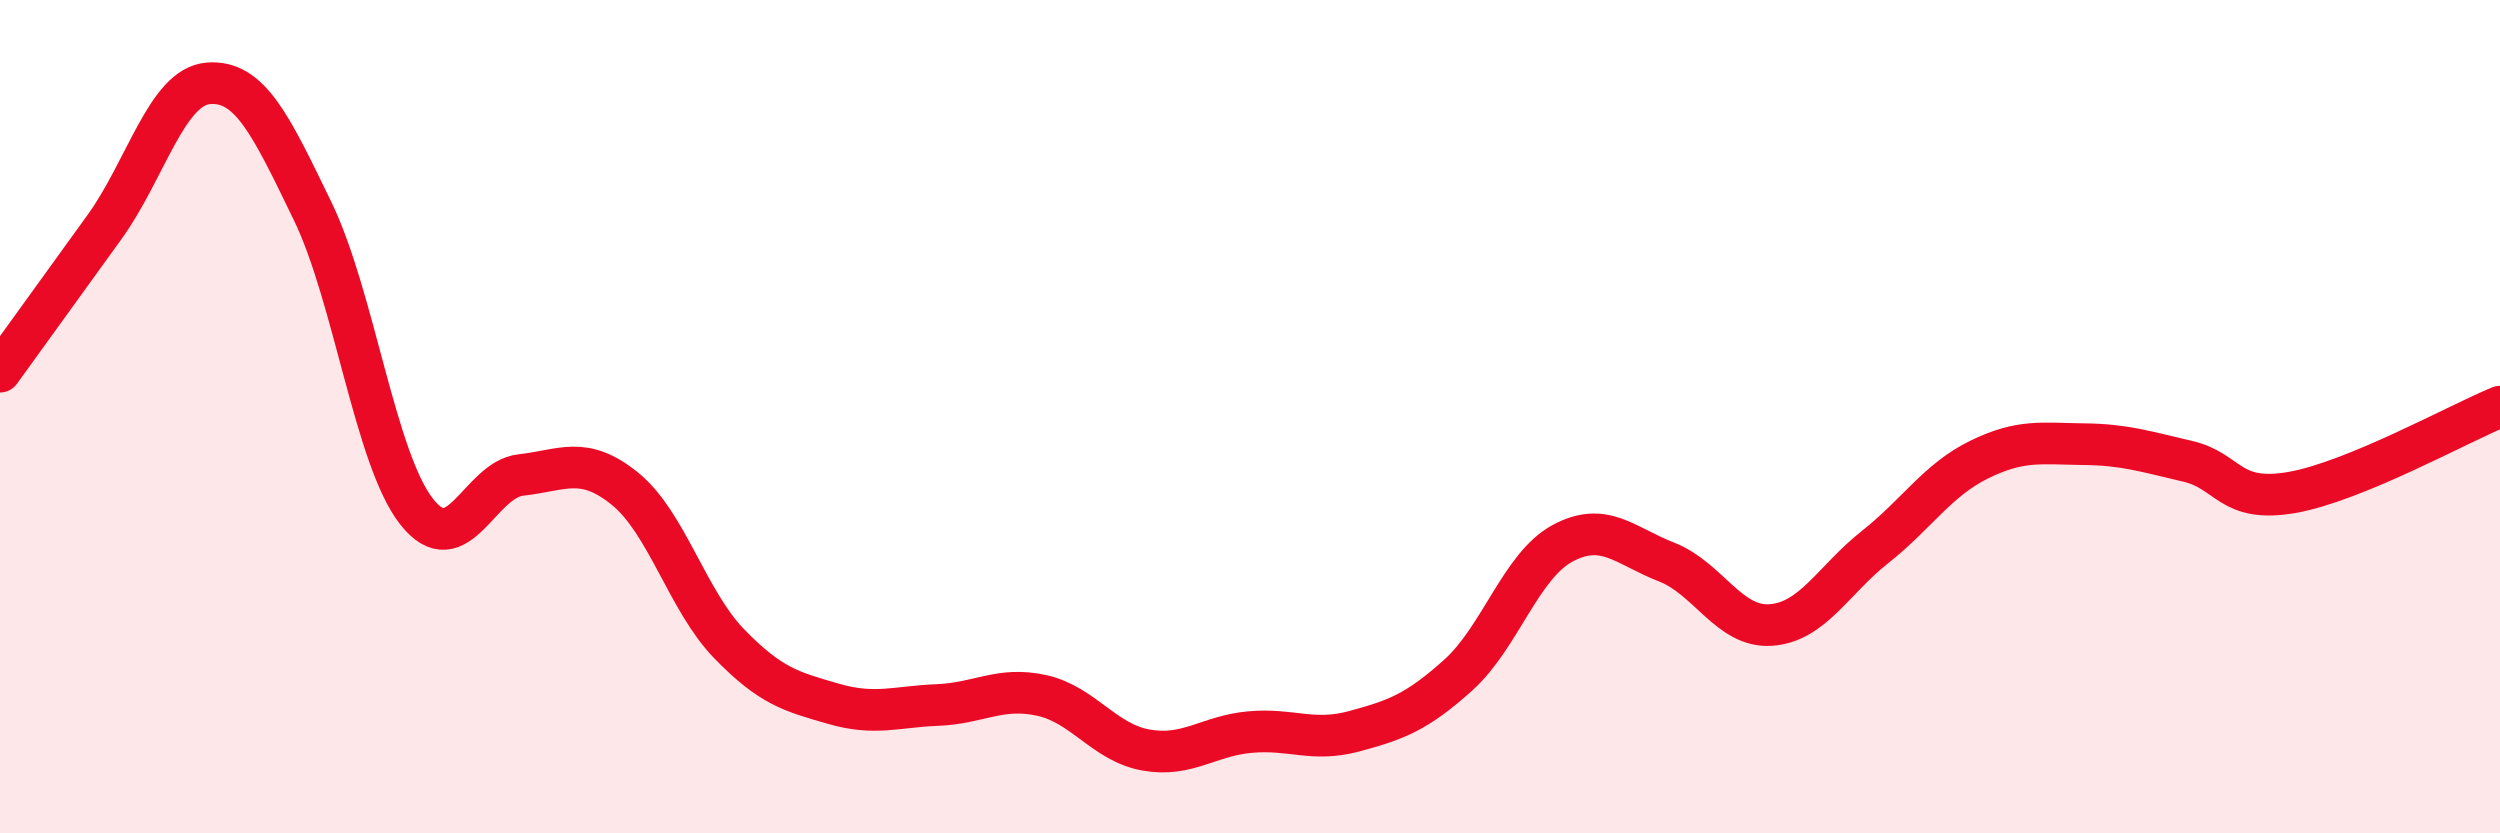 
    <svg width="60" height="20" viewBox="0 0 60 20" xmlns="http://www.w3.org/2000/svg">
      <path
        d="M 0,8.92 C 0.5,8.23 1.5,6.84 2.5,5.46 C 3.5,4.08 4,2.08 5,2 C 6,1.92 6.5,3 7.5,5.06 C 8.5,7.12 9,11.01 10,12.28 C 11,13.55 11.5,11.51 12.5,11.4 C 13.5,11.29 14,10.92 15,11.73 C 16,12.54 16.5,14.42 17.5,15.45 C 18.5,16.48 19,16.6 20,16.89 C 21,17.18 21.5,16.96 22.5,16.92 C 23.5,16.88 24,16.47 25,16.69 C 26,16.91 26.5,17.82 27.5,18 C 28.5,18.18 29,17.66 30,17.57 C 31,17.48 31.5,17.82 32.5,17.55 C 33.5,17.28 34,17.1 35,16.2 C 36,15.3 36.5,13.58 37.5,13.04 C 38.5,12.5 39,13.1 40,13.49 C 41,13.88 41.5,15.07 42.5,15 C 43.5,14.93 44,13.92 45,13.13 C 46,12.34 46.5,11.52 47.5,11.03 C 48.5,10.54 49,10.65 50,10.66 C 51,10.67 51.5,10.84 52.5,11.07 C 53.5,11.3 53.5,12.08 55,11.82 C 56.5,11.56 59,10.17 60,9.76L60 20L0 20Z"
        fill="#EB0A25"
        opacity="0.1"
        stroke-linecap="round"
        stroke-linejoin="round"
      />
      <path
        d="M 0,8.92 C 0.5,8.23 1.5,6.84 2.5,5.46 C 3.5,4.08 4,2.08 5,2 C 6,1.92 6.5,3 7.5,5.06 C 8.5,7.12 9,11.01 10,12.28 C 11,13.55 11.5,11.51 12.5,11.4 C 13.5,11.29 14,10.92 15,11.73 C 16,12.54 16.5,14.42 17.5,15.45 C 18.5,16.48 19,16.6 20,16.89 C 21,17.18 21.5,16.96 22.5,16.92 C 23.5,16.88 24,16.47 25,16.69 C 26,16.91 26.5,17.82 27.5,18 C 28.5,18.18 29,17.66 30,17.57 C 31,17.48 31.5,17.82 32.5,17.55 C 33.5,17.28 34,17.1 35,16.2 C 36,15.3 36.5,13.58 37.5,13.04 C 38.5,12.5 39,13.1 40,13.49 C 41,13.88 41.5,15.07 42.5,15 C 43.5,14.93 44,13.92 45,13.13 C 46,12.34 46.5,11.52 47.5,11.03 C 48.5,10.54 49,10.65 50,10.66 C 51,10.67 51.5,10.84 52.5,11.07 C 53.5,11.3 53.5,12.08 55,11.82 C 56.5,11.56 59,10.17 60,9.76"
        stroke="#EB0A25"
        stroke-width="1"
        fill="none"
        stroke-linecap="round"
        stroke-linejoin="round"
      />
    </svg>
  